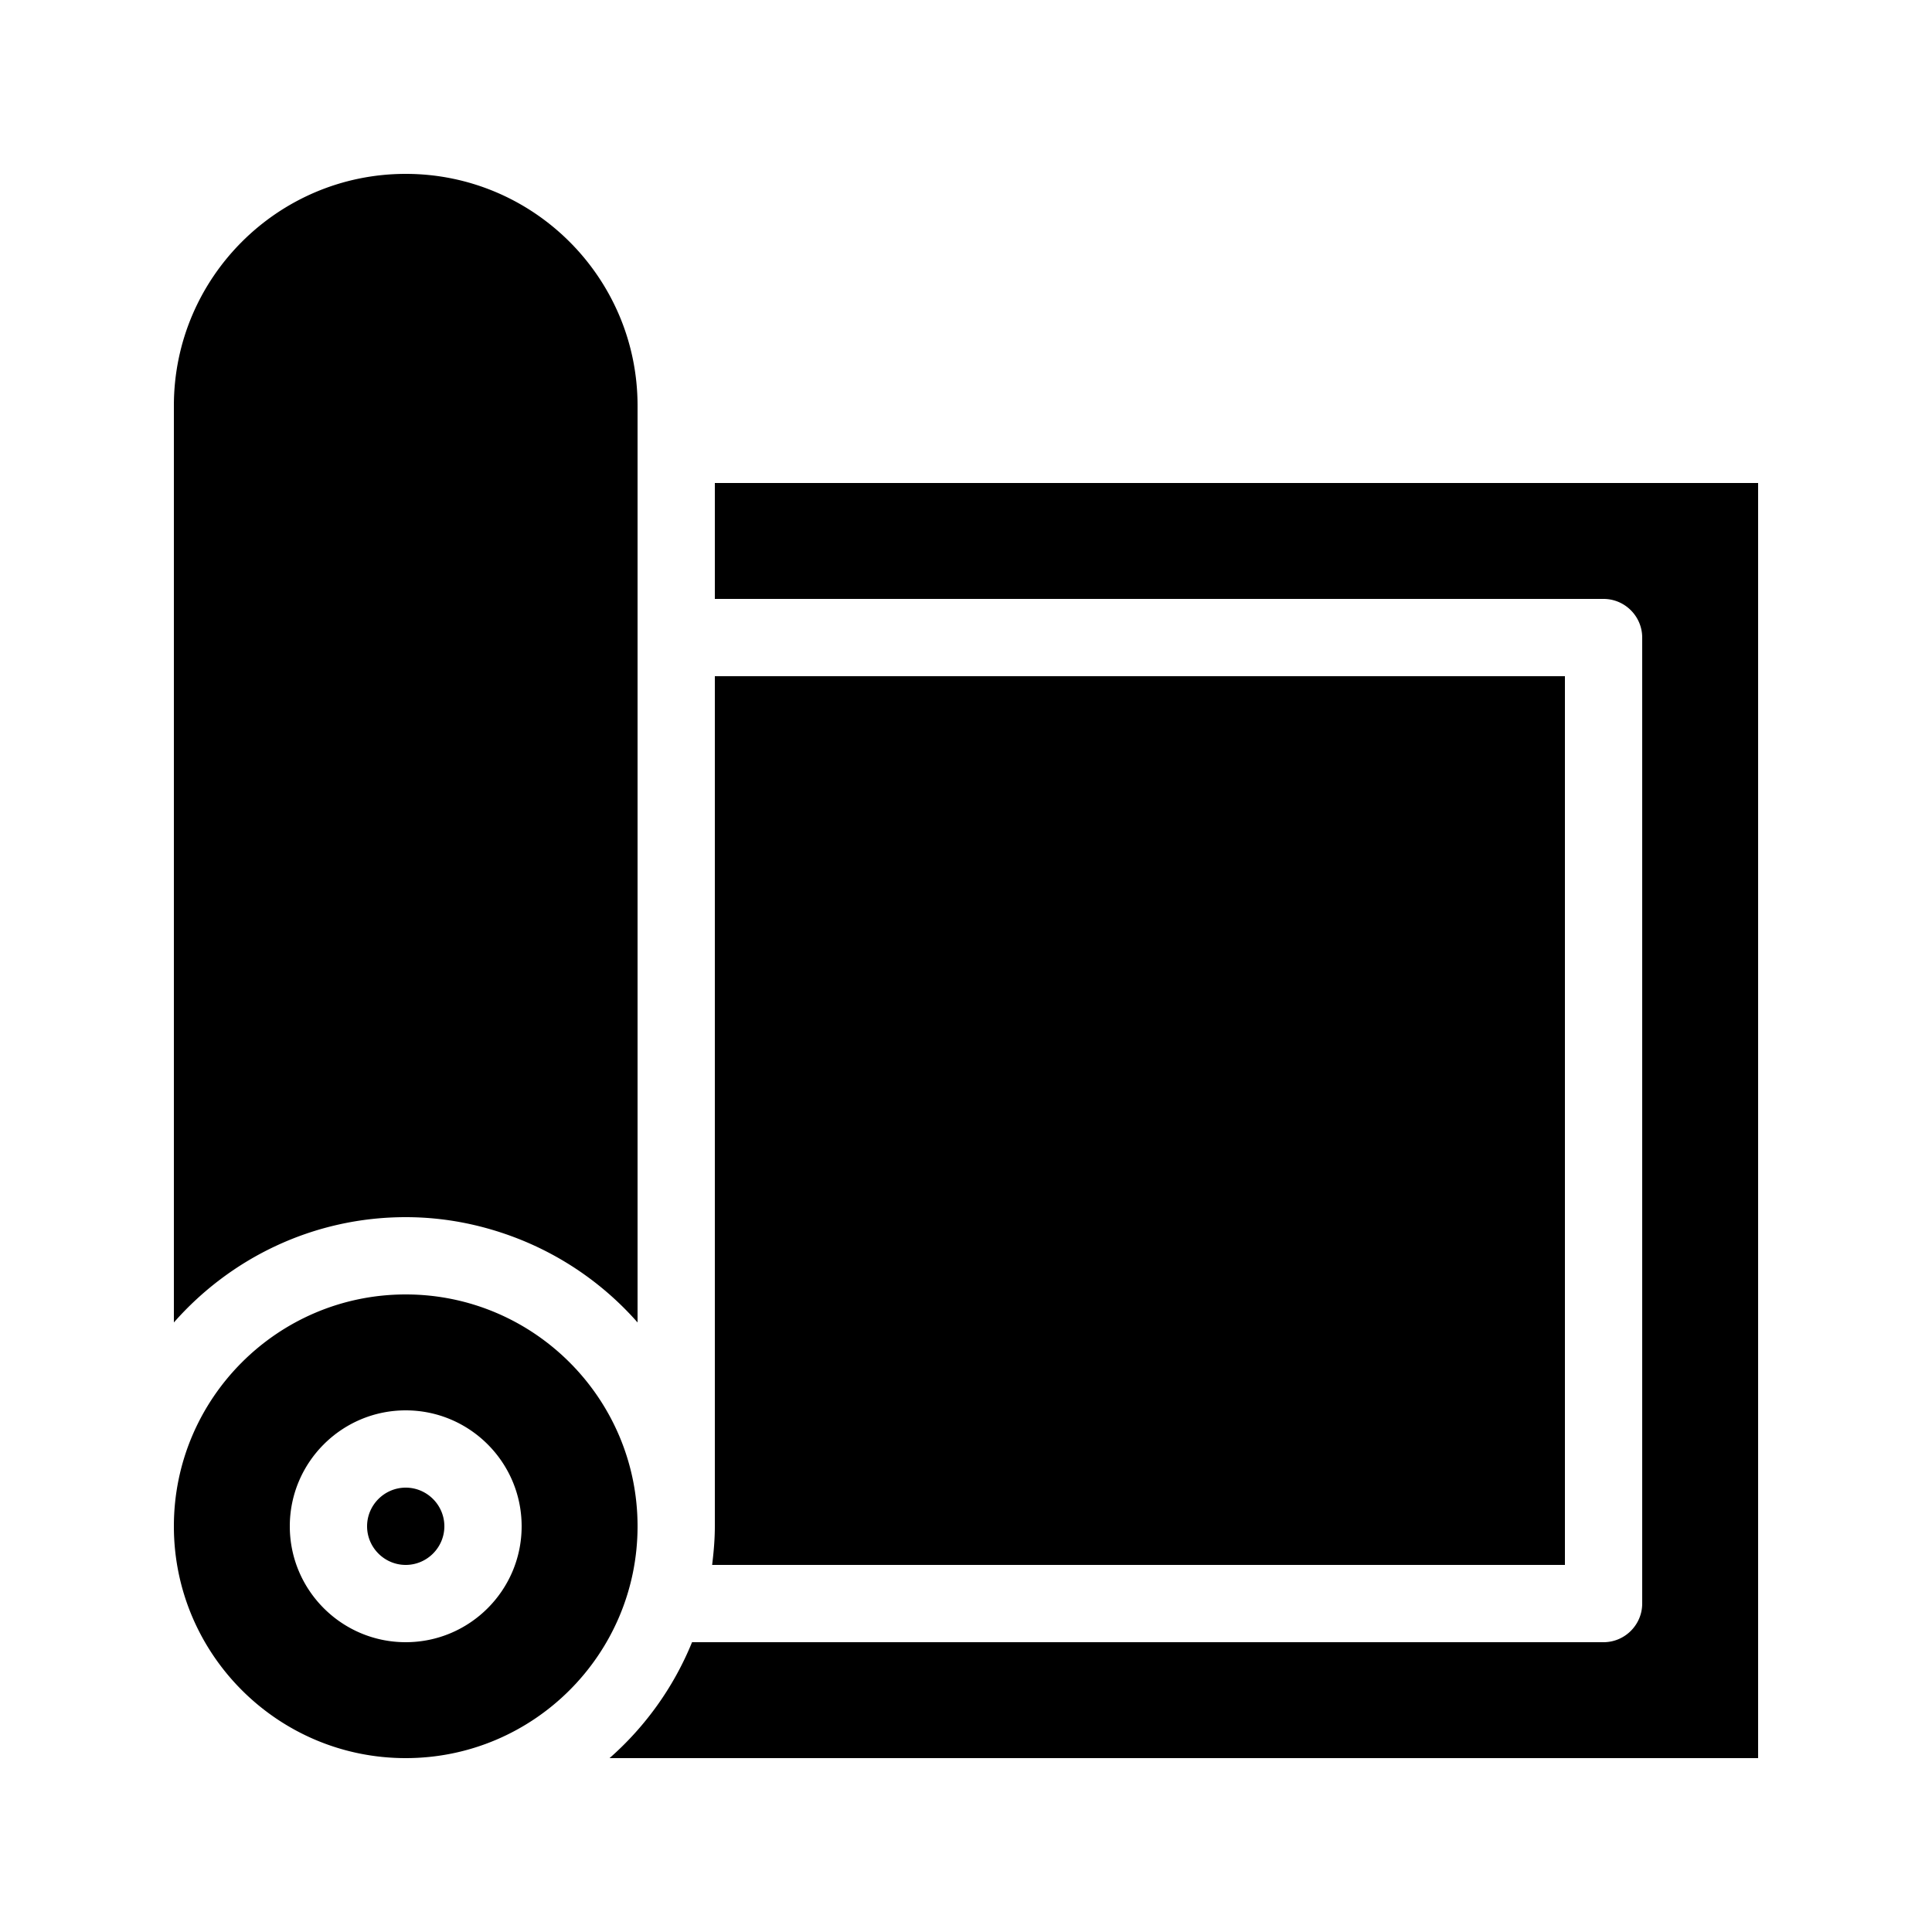 <?xml version="1.0" encoding="UTF-8"?>
<svg xmlns="http://www.w3.org/2000/svg" viewBox="0 0 100 100"><path d="M9 68.45V21c0-6.62 5.38-12 12-12s12 5.38 12 12v47.45a16.055 16.055 0 0 0-6.22-4.35c-1.8-.7-3.74-1.1-5.78-1.1-4.78 0-9.07 2.12-12 5.45zM37 25v6h46c1.1 0 2 .9 2 2v50c0 1.1-.9 2-2 2H35.82a16.05 16.05 0 0 1-4.27 6H91V25H37zm44 10H37v44c0 .68-.06 1.34-.14 2H81V35zM33 79c0 6.62-5.38 12-12 12S9 85.62 9 79s5.38-12 12-12 12 5.38 12 12zm-6 0c0-3.31-2.69-6-6-6s-6 2.69-6 6 2.69 6 6 6 6-2.69 6-6zm-6-2c-1.1 0-2 .9-2 2s.9 2 2 2 2-.9 2-2-.9-2-2-2z"/></svg>